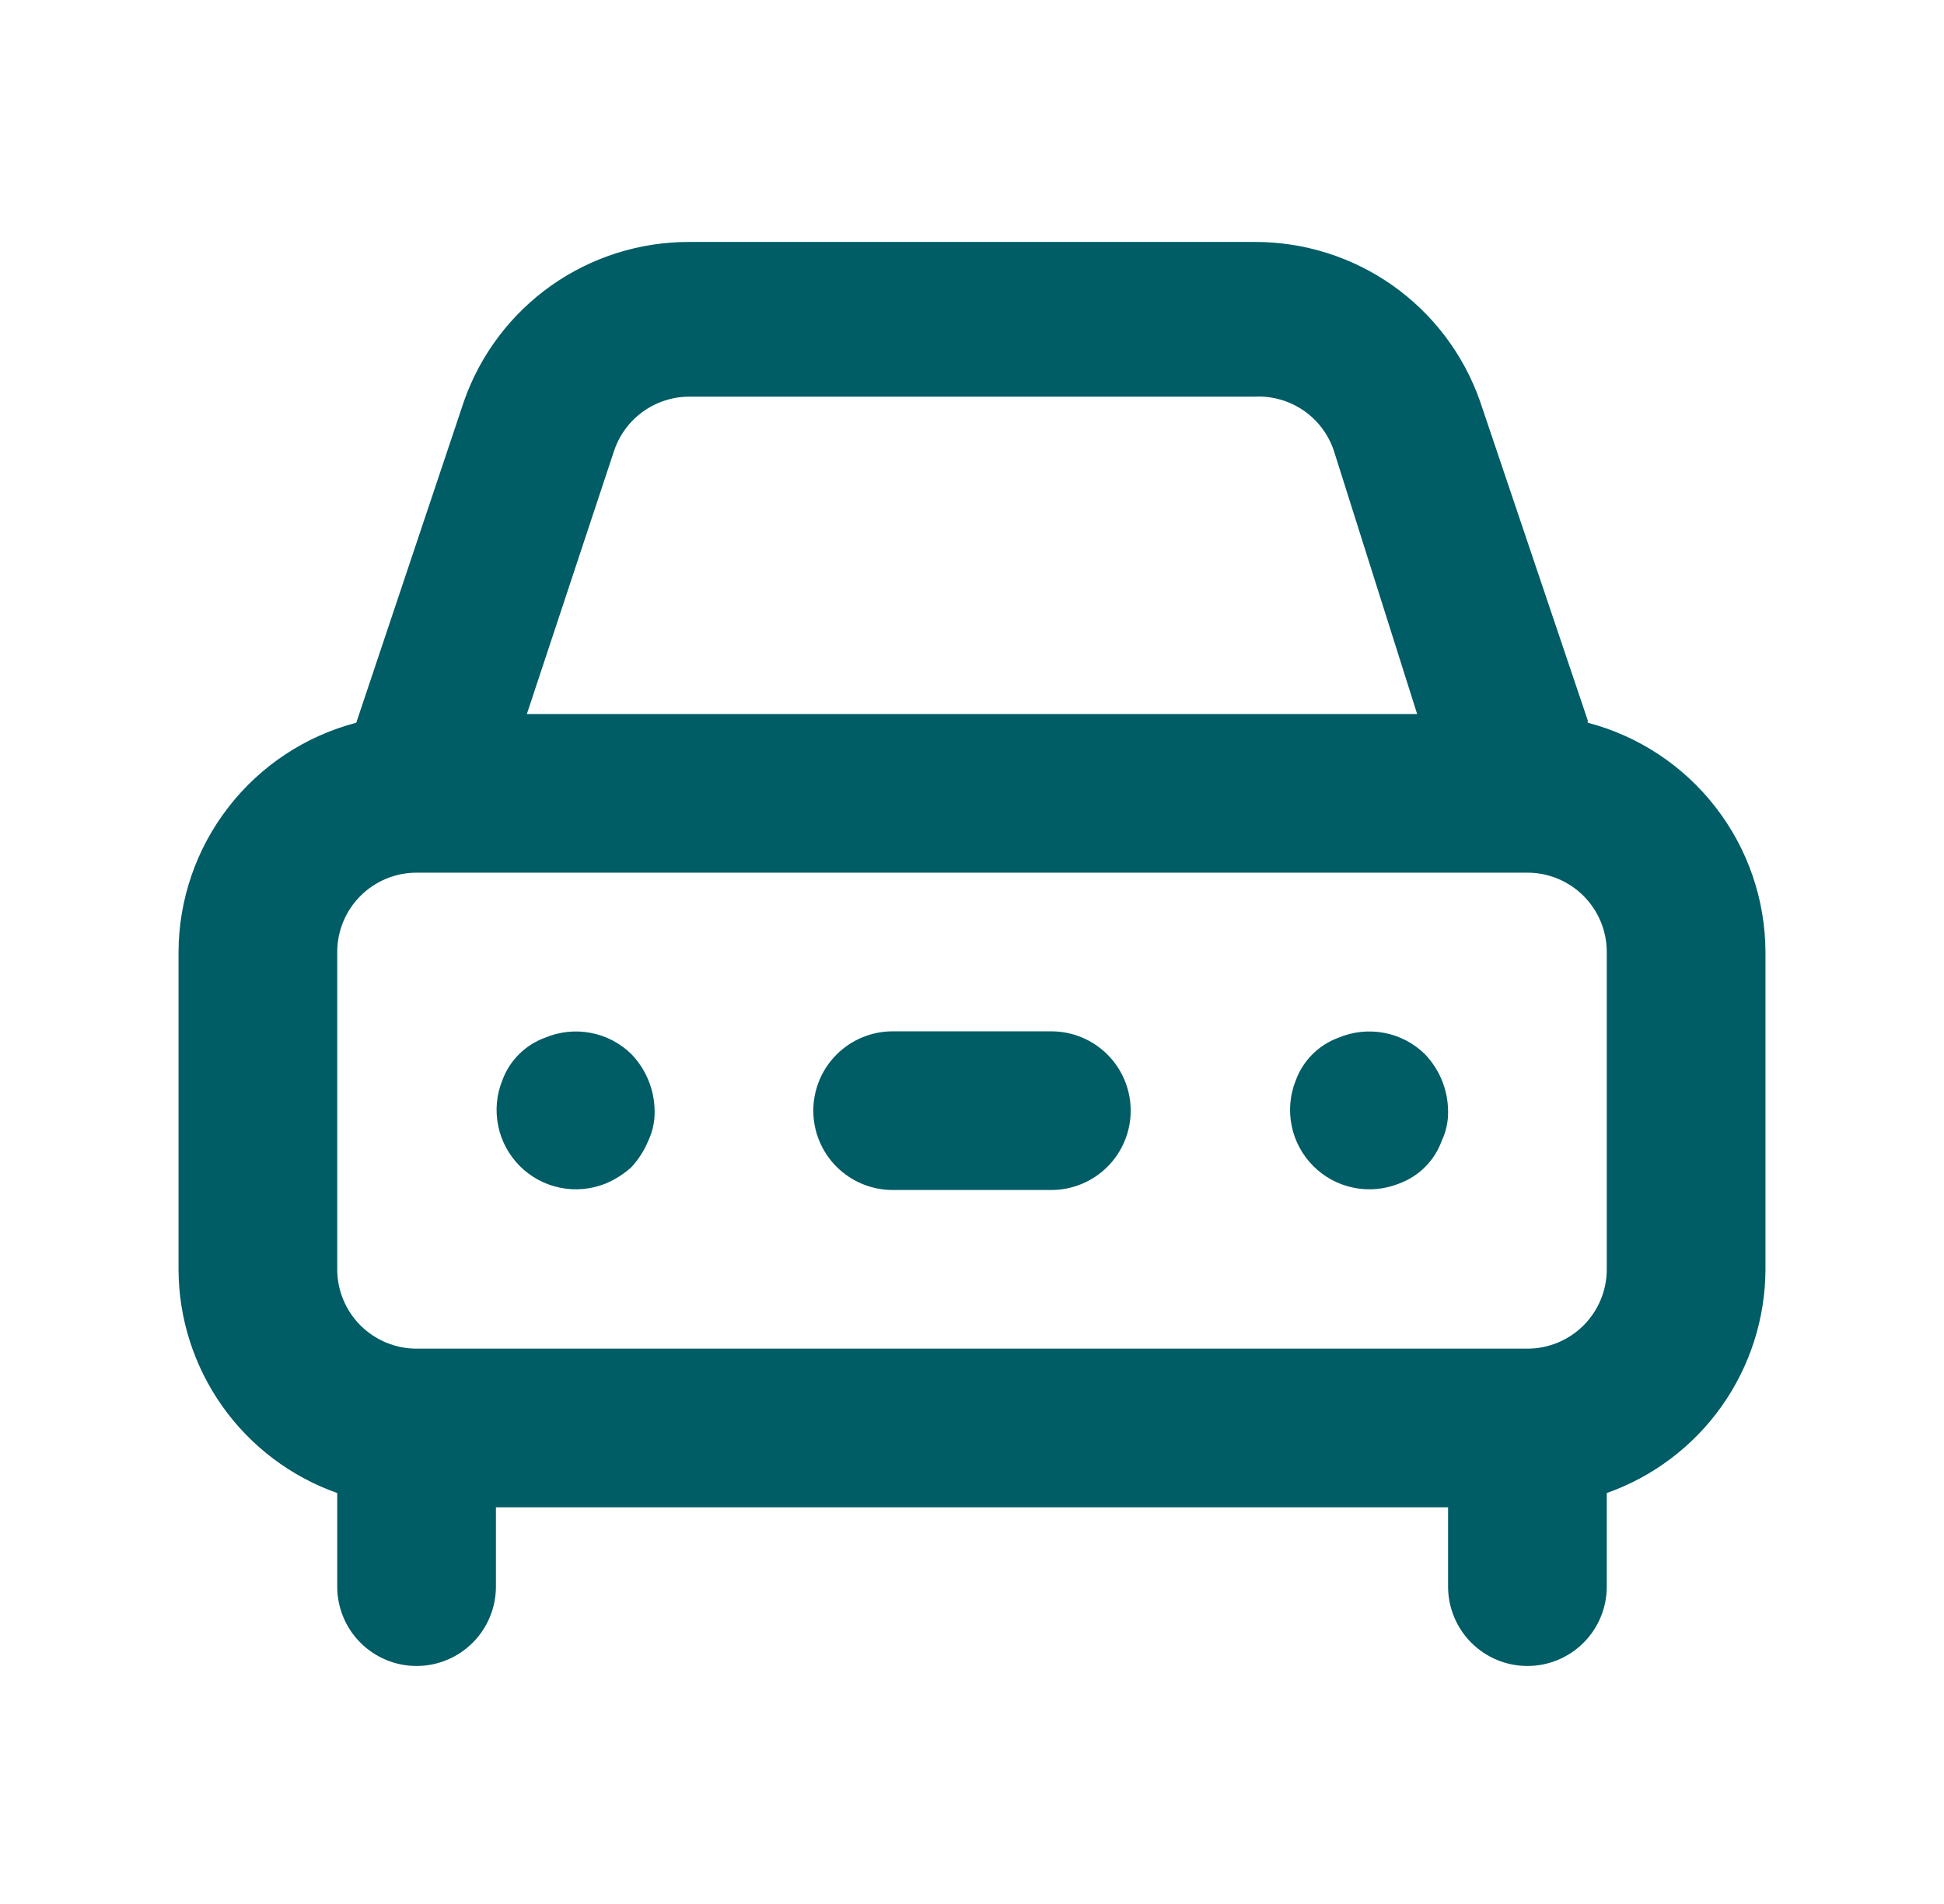 <svg width="49" height="48" viewBox="0 0 49 48" fill="none" xmlns="http://www.w3.org/2000/svg">
<path d="M13.74 26.16C13.492 26.25 13.266 26.393 13.08 26.58C12.893 26.766 12.75 26.992 12.66 27.24C12.514 27.603 12.479 28.002 12.558 28.385C12.636 28.768 12.826 29.12 13.103 29.397C13.379 29.674 13.731 29.864 14.115 29.942C14.498 30.021 14.896 29.985 15.26 29.84C15.502 29.739 15.726 29.597 15.92 29.42C16.097 29.226 16.239 29.002 16.34 28.76C16.452 28.523 16.507 28.262 16.5 28C16.493 27.47 16.285 26.963 15.92 26.58C15.639 26.302 15.282 26.114 14.894 26.04C14.506 25.965 14.104 26.007 13.74 26.16ZM40.02 18.16L37.3 10.1C36.885 8.926 36.115 7.911 35.098 7.194C34.08 6.478 32.865 6.095 31.62 6.1H17.38C16.135 6.095 14.92 6.478 13.902 7.194C12.884 7.911 12.115 8.926 11.7 10.1L8.98 18.22C7.701 18.555 6.568 19.303 5.758 20.349C4.947 21.394 4.505 22.677 4.5 24V32C4.503 33.238 4.89 34.444 5.606 35.454C6.322 36.464 7.333 37.227 8.5 37.64V40C8.5 40.53 8.711 41.039 9.086 41.414C9.461 41.789 9.97 42 10.5 42C11.03 42 11.539 41.789 11.914 41.414C12.289 41.039 12.5 40.53 12.5 40V38H36.5V40C36.5 40.53 36.711 41.039 37.086 41.414C37.461 41.789 37.97 42 38.5 42C39.03 42 39.539 41.789 39.914 41.414C40.289 41.039 40.5 40.53 40.5 40V37.64C41.667 37.227 42.678 36.464 43.394 35.454C44.11 34.444 44.496 33.238 44.5 32V24C44.495 22.677 44.053 21.394 43.242 20.349C42.432 19.303 41.299 18.555 40.02 18.22V18.16ZM15.48 11.36C15.614 10.963 15.87 10.618 16.211 10.374C16.552 10.13 16.961 9.999 17.38 10H31.62C32.056 9.977 32.488 10.098 32.849 10.343C33.21 10.589 33.481 10.946 33.62 11.36L35.72 18H13.28L15.48 11.36ZM40.5 32C40.5 32.53 40.289 33.039 39.914 33.414C39.539 33.789 39.03 34 38.5 34H10.5C9.97 34 9.461 33.789 9.086 33.414C8.711 33.039 8.5 32.53 8.5 32V24C8.5 23.47 8.711 22.961 9.086 22.586C9.461 22.211 9.97 22 10.5 22H38.5C39.03 22 39.539 22.211 39.914 22.586C40.289 22.961 40.5 23.47 40.5 24V32ZM33.74 26.16C33.492 26.25 33.266 26.393 33.08 26.58C32.893 26.766 32.75 26.992 32.66 27.24C32.514 27.603 32.479 28.002 32.558 28.385C32.636 28.768 32.826 29.12 33.103 29.397C33.379 29.674 33.731 29.864 34.115 29.942C34.498 30.021 34.897 29.985 35.26 29.84C35.508 29.75 35.734 29.607 35.92 29.42C36.107 29.233 36.25 29.008 36.34 28.76C36.452 28.523 36.507 28.262 36.5 28C36.493 27.47 36.285 26.963 35.92 26.58C35.639 26.302 35.282 26.114 34.894 26.04C34.506 25.965 34.104 26.007 33.74 26.16ZM26.5 26H22.5C21.97 26 21.461 26.211 21.086 26.586C20.711 26.961 20.5 27.47 20.5 28C20.5 28.53 20.711 29.039 21.086 29.414C21.461 29.789 21.97 30 22.5 30H26.5C27.03 30 27.539 29.789 27.914 29.414C28.289 29.039 28.5 28.53 28.5 28C28.5 27.47 28.289 26.961 27.914 26.586C27.539 26.211 27.03 26 26.5 26Z" fill="#005C65"/>
</svg>
